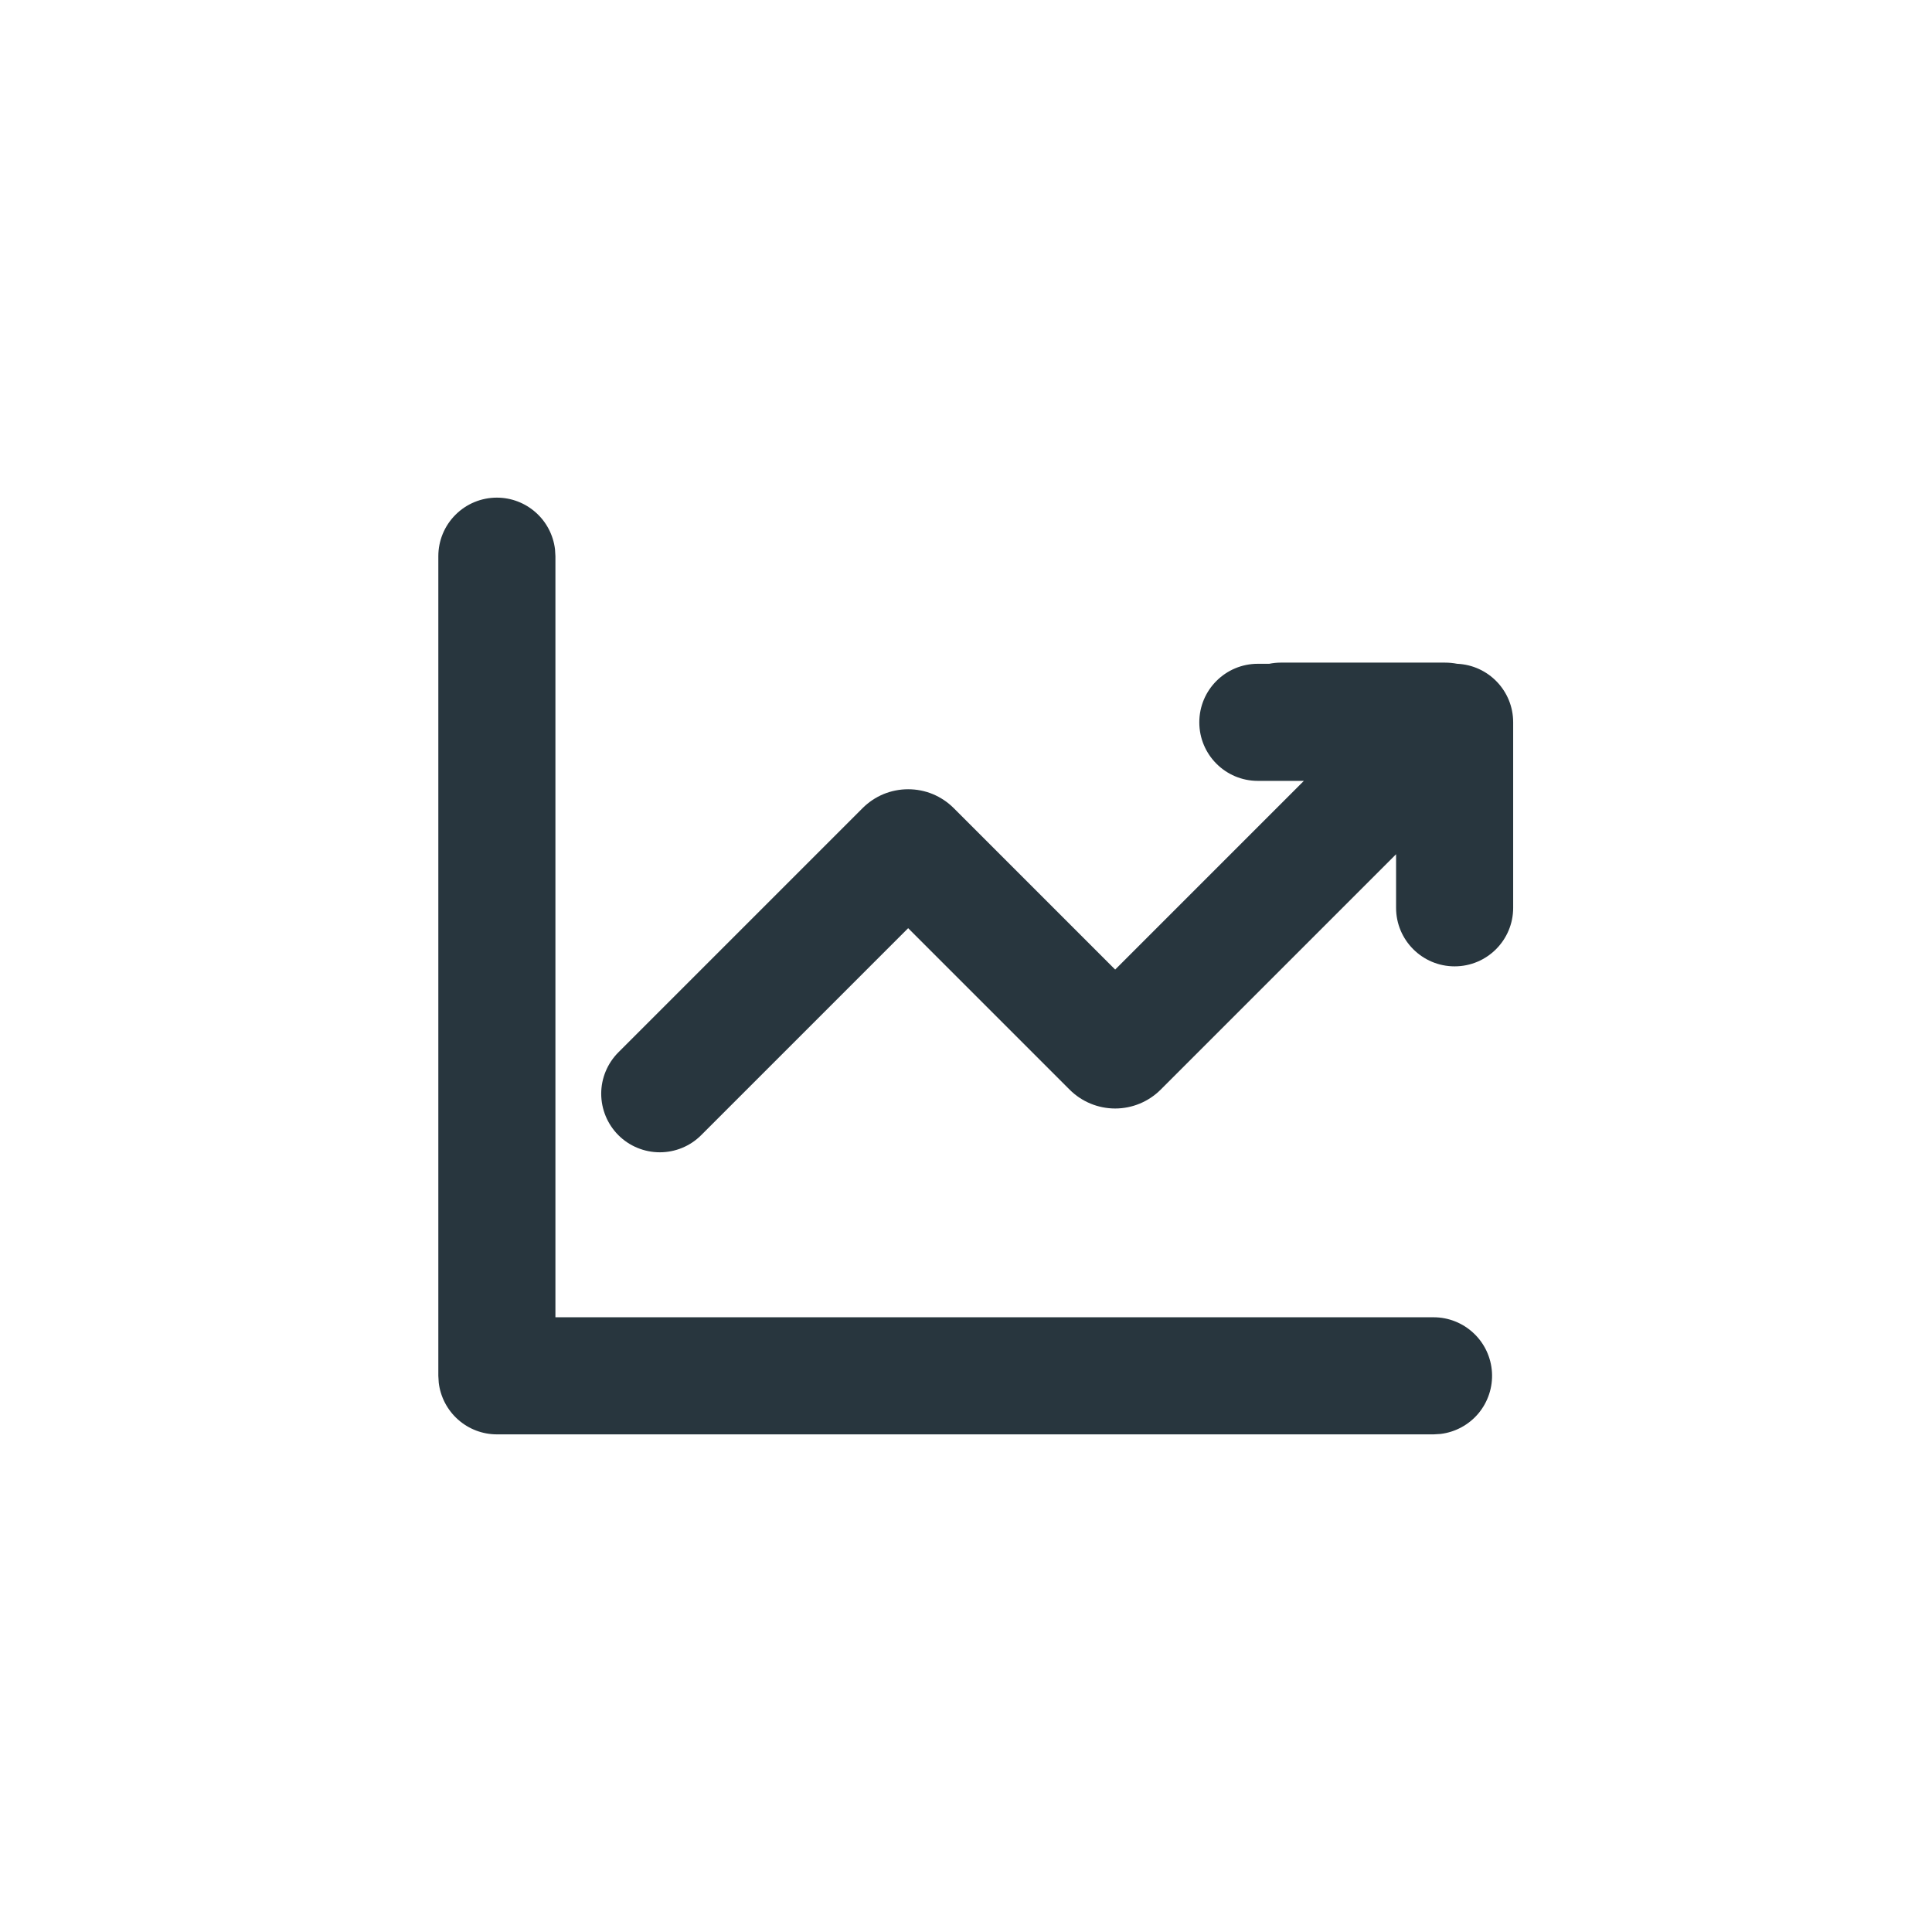 <svg xmlns="http://www.w3.org/2000/svg" width="33" height="33" viewBox="0 0 33 33" fill="none"><path d="M9.151 8.753C8.968 8.59 8.732 8.5 8.487 8.5C8.222 8.5 7.967 8.605 7.78 8.793C7.592 8.98 7.487 9.235 7.487 9.5V23.5L7.494 23.617C7.523 23.86 7.64 24.084 7.823 24.247C8.006 24.41 8.242 24.5 8.487 24.5H24.487L24.604 24.493C24.857 24.463 25.089 24.337 25.253 24.142C25.416 23.946 25.499 23.696 25.484 23.441C25.469 23.187 25.358 22.948 25.172 22.773C24.987 22.598 24.742 22.5 24.487 22.5H9.487V9.5L9.48 9.383C9.451 9.14 9.334 8.915 9.151 8.753Z" fill="#28363E"></path><path d="M24.889 11.338C24.823 11.325 24.753 11.318 24.681 11.318H21.876C21.809 11.318 21.744 11.325 21.679 11.338L21.485 11.338C20.933 11.338 20.485 11.785 20.485 12.338C20.485 12.89 20.933 13.338 21.485 13.338L22.271 13.338L19.048 16.561L16.29 13.803C16.188 13.701 16.067 13.62 15.933 13.564C15.8 13.509 15.657 13.481 15.512 13.481C15.368 13.481 15.225 13.509 15.091 13.564C14.957 13.62 14.836 13.701 14.734 13.803L10.562 17.975C10.375 18.163 10.269 18.417 10.269 18.682C10.27 18.948 10.375 19.202 10.563 19.39C10.75 19.577 11.005 19.682 11.27 19.682C11.535 19.682 11.79 19.577 11.977 19.389L15.512 15.854L18.27 18.612C18.476 18.818 18.756 18.934 19.048 18.934C19.339 18.934 19.619 18.818 19.825 18.612L23.846 14.591V15.506C23.846 16.058 24.294 16.506 24.846 16.506C25.399 16.506 25.846 16.058 25.846 15.506V12.337C25.846 11.799 25.422 11.361 24.889 11.338Z" fill="#28363E"></path></svg>